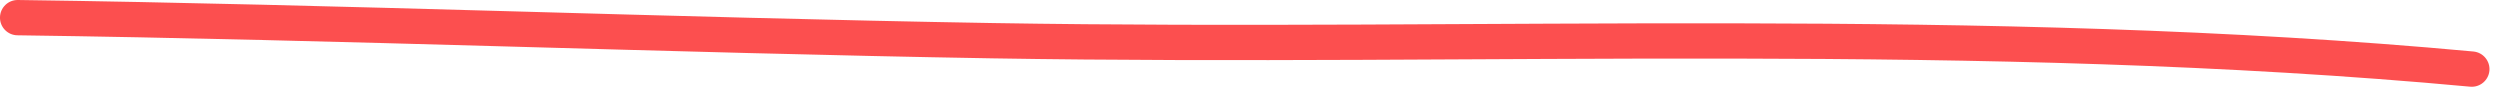 <?xml version="1.0" encoding="UTF-8"?> <svg xmlns="http://www.w3.org/2000/svg" width="162" height="6" viewBox="0 0 162 6" fill="none"> <path fill-rule="evenodd" clip-rule="evenodd" d="M160.281 3.338C128.506 0.396 96.193 2.024 64.338 1.494C43.273 1.14 22.207 0.286 1.158 8.54804e-05C0.527 -0.008 0.008 0.495 -0.001 1.128C-0.009 1.761 0.496 2.279 1.127 2.287C22.174 2.572 43.237 3.426 64.299 3.781C96.098 4.31 128.349 2.679 160.068 5.617C160.696 5.675 161.253 5.213 161.314 4.585C161.371 3.956 160.906 3.399 160.281 3.338Z" fill="#FC4F4F"></path> </svg> 